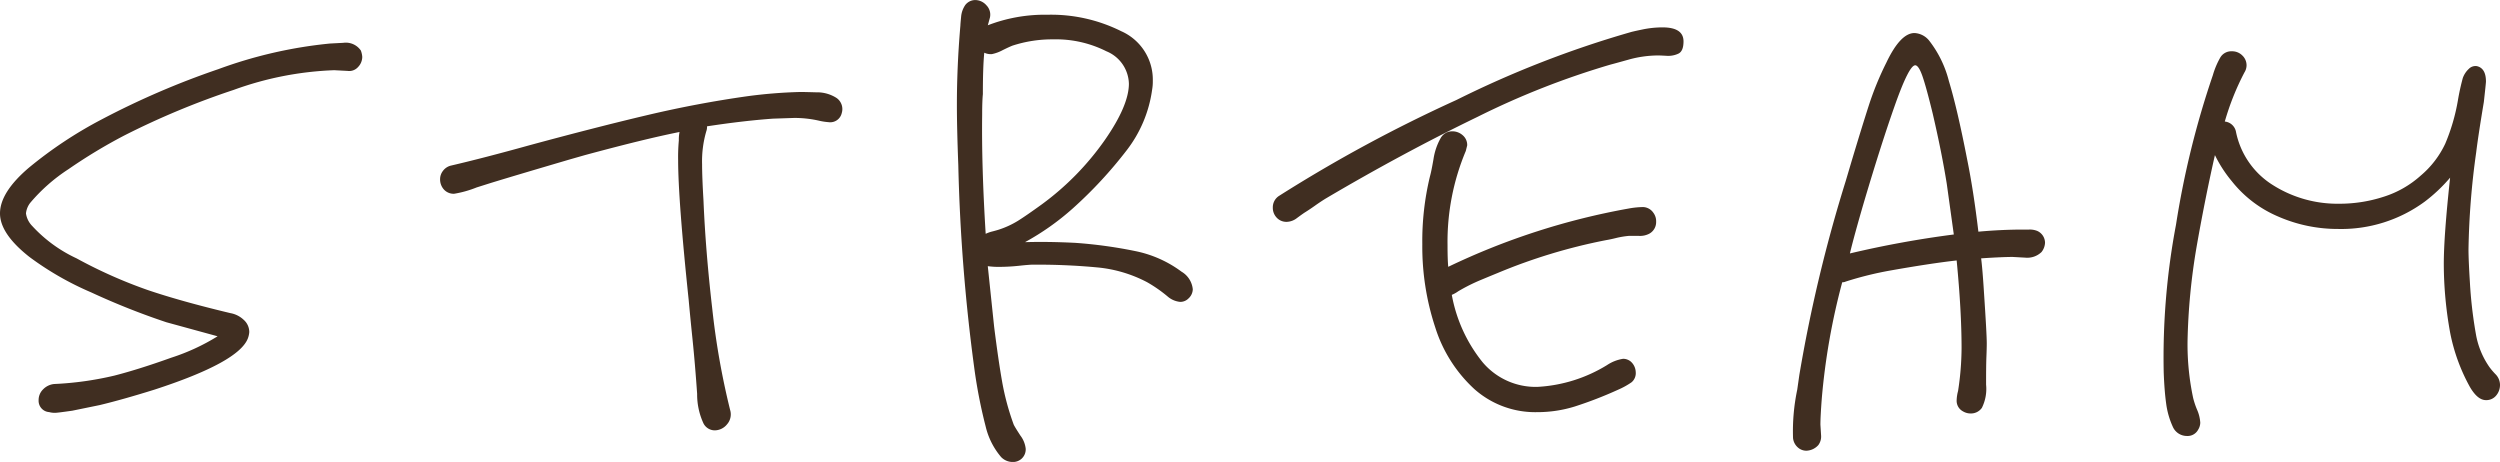 <svg xmlns="http://www.w3.org/2000/svg" width="227.904" height="42.112" viewBox="0 0 227.904 42.112">
  <path id="パス_55" data-name="パス 55" d="M34.816-37.76a2.031,2.031,0,0,1,.128.576,1.336,1.336,0,0,1-.384.928,1.076,1.076,0,0,1-.96.352l-1.216-.064a29.835,29.835,0,0,0-9.152,1.792,72.456,72.456,0,0,0-9.984,4.16A48.036,48.036,0,0,0,8.16-26.944a15.842,15.842,0,0,0-3.488,3.072,1.866,1.866,0,0,0-.384.96,2.05,2.05,0,0,0,.576,1.152A12.794,12.794,0,0,0,8.9-18.816a43.3,43.3,0,0,0,6.464,2.88q3.008,1.024,7.552,2.112a2.356,2.356,0,0,1,1.216.608,1.49,1.49,0,0,1,.512,1.12,2.031,2.031,0,0,1-.128.576Q23.68-9.344,16-6.848q-2.88.9-4.992,1.408l-2.5.512q-1.344.192-1.536.192A1.941,1.941,0,0,1,6.4-4.8a1.035,1.035,0,0,1-.96-1.088,1.354,1.354,0,0,1,.416-.992,1.619,1.619,0,0,1,.992-.48,29.491,29.491,0,0,0,5.5-.768q2.24-.576,5.184-1.632a19.1,19.1,0,0,0,4.224-1.952l-4.672-1.28a65.77,65.77,0,0,1-6.848-2.72,27.646,27.646,0,0,1-5.632-3.232Q1.92-21.056,1.92-22.912q0-1.92,2.624-4.16A38.266,38.266,0,0,1,11.2-31.488a73.992,73.992,0,0,1,10.624-4.576A41.034,41.034,0,0,1,32-38.4l1.216-.064A1.657,1.657,0,0,1,34.816-37.76Zm40.128,3.776q.192,0,1.376.032a3.3,3.3,0,0,1,1.856.512,1.232,1.232,0,0,1,.48,1.376,1.079,1.079,0,0,1-1.216.832,5.619,5.619,0,0,1-.832-.128,10.034,10.034,0,0,0-2.3-.256l-1.92.064q-2.688.192-6.016.7a1.1,1.1,0,0,1-.064.448,9.729,9.729,0,0,0-.384,3.008q0,1.152.128,3.328.192,4.608.8,9.856A69.014,69.014,0,0,0,68.48-4.992a1.368,1.368,0,0,1-.288,1.312,1.454,1.454,0,0,1-1.12.544,1.157,1.157,0,0,1-1.024-.64,6.28,6.28,0,0,1-.576-2.688q-.192-2.752-.416-4.928T64.7-15.04q-.96-9.152-.96-12.736a16.807,16.807,0,0,1,.064-1.792,3.411,3.411,0,0,1,.064-.768q-3.2.64-8.64,2.112l-1.344.384q-5.44,1.6-7.3,2.176l-1.216.384a9.749,9.749,0,0,1-2.048.576,1.2,1.2,0,0,1-.928-.384,1.367,1.367,0,0,1-.352-.96,1.234,1.234,0,0,1,.256-.736,1.274,1.274,0,0,1,.7-.48q3.008-.7,7.168-1.856,6.144-1.664,10.752-2.752T70.08-33.6A44.316,44.316,0,0,1,74.944-33.984ZM109.632-17.6a2.093,2.093,0,0,1,1.024,1.6,1.162,1.162,0,0,1-.384.832,1.047,1.047,0,0,1-.768.32,2.029,2.029,0,0,1-1.088-.448,12.61,12.61,0,0,0-1.92-1.344,12.168,12.168,0,0,0-4.48-1.344,58.221,58.221,0,0,0-5.952-.256q-.32,0-1.248.1a17.138,17.138,0,0,1-1.76.1,7.044,7.044,0,0,1-1.088-.064l.576,5.5q.384,3.072.736,5.056a22.985,22.985,0,0,0,1.056,3.9q.128.256.608.992a2.4,2.4,0,0,1,.48,1.184,1.149,1.149,0,0,1-.352.9,1.157,1.157,0,0,1-.8.32A1.481,1.481,0,0,1,93.184-.7a6.675,6.675,0,0,1-1.408-2.784A45.83,45.83,0,0,1,90.752-8.7,165.845,165.845,0,0,1,89.28-27.328q-.128-3.328-.128-5.5,0-3.52.32-7.232,0-.128.064-.768a2.215,2.215,0,0,1,.384-1.088,1.151,1.151,0,0,1,.9-.448,1.367,1.367,0,0,1,1.024.48,1.21,1.21,0,0,1,.32,1.12l-.192.7a14.391,14.391,0,0,1,5.44-.96,14.318,14.318,0,0,1,6.72,1.5,4.828,4.828,0,0,1,2.88,4.512,4.387,4.387,0,0,1-.064.832,11.606,11.606,0,0,1-2.336,5.536,39.132,39.132,0,0,1-4.9,5.28,23.368,23.368,0,0,1-4.352,3.072q2.112-.064,4.608.064a41.773,41.773,0,0,1,5.536.768A10.551,10.551,0,0,1,109.632-17.6Zm-16.64-3.84a8.049,8.049,0,0,0,1.728-.8q.768-.48,2.176-1.5a25.1,25.1,0,0,0,5.76-5.888q2.176-3.136,2.176-5.12a3.284,3.284,0,0,0-2.048-2.944,10.231,10.231,0,0,0-4.864-1.088,11.666,11.666,0,0,0-3.712.576q-.32.128-.9.416a3.586,3.586,0,0,1-.96.352,1.364,1.364,0,0,1-.7-.128q-.128,1.28-.128,3.776-.064.64-.064,1.856-.064,4.672.32,10.88a3.159,3.159,0,0,1,.64-.224Q92.8-21.376,92.992-21.44Zm57.536-17.984q.192-.064,1.12-.256a8.987,8.987,0,0,1,1.824-.192q1.92,0,1.92,1.28,0,.9-.48,1.12a2.173,2.173,0,0,1-1.056.192q-.576-.032-.768-.032a10.086,10.086,0,0,0-2.72.384q-1.376.384-1.632.448a73.693,73.693,0,0,0-12.128,4.768q-6.816,3.3-13.856,7.456-.512.32-.96.64t-.96.64q-.192.128-.672.48a1.581,1.581,0,0,1-.928.352,1.2,1.2,0,0,1-.928-.384,1.284,1.284,0,0,1-.352-.9,1.233,1.233,0,0,1,.576-1.088,132.548,132.548,0,0,1,16.16-8.736A93.24,93.24,0,0,1,150.528-39.424ZM150.4-23.36a7.7,7.7,0,0,1,1.152-.128,1.181,1.181,0,0,1,1.088.512,1.291,1.291,0,0,1,.256.832,1.2,1.2,0,0,1-.64,1.088,1.824,1.824,0,0,1-.928.192H150.4a8.093,8.093,0,0,0-1.152.192q-.512.128-.9.192a50.822,50.822,0,0,0-9.92,3.008q-.32.128-1.472.608a16.244,16.244,0,0,0-2.112,1.056,2.806,2.806,0,0,1-.576.32,13.653,13.653,0,0,0,2.784,6.112A6.321,6.321,0,0,0,142.08-7.1a13.465,13.465,0,0,0,6.336-1.984,3.659,3.659,0,0,1,1.472-.576,1.1,1.1,0,0,1,.7.256,1.345,1.345,0,0,1,.448.96,1.084,1.084,0,0,1-.384.928,7.111,7.111,0,0,1-1.216.672,36.453,36.453,0,0,1-3.968,1.536,11.471,11.471,0,0,1-3.392.512,8.347,8.347,0,0,1-5.76-2.112,12.857,12.857,0,0,1-3.552-5.6,23.454,23.454,0,0,1-1.184-7.584,25.1,25.1,0,0,1,.7-6.208q.128-.448.32-1.568a5.613,5.613,0,0,1,.64-1.888,1.2,1.2,0,0,1,1.088-.64,1.4,1.4,0,0,1,.928.352,1.156,1.156,0,0,1,.416.928l-.128.512a21.354,21.354,0,0,0-1.664,8.576q0,1.344.064,1.984A64.014,64.014,0,0,1,150.4-23.36Zm37.248,2.048a1.192,1.192,0,0,1,.7,1.088,1.462,1.462,0,0,1-.32.832,1.865,1.865,0,0,1-1.472.512l-1.152-.064q-.96,0-2.88.128.128,1.024.256,3.072.256,3.84.256,4.672,0,.448-.032,1.248T182.976-7.3a3.885,3.885,0,0,1-.384,2.112,1.216,1.216,0,0,1-1.024.512,1.343,1.343,0,0,1-.7-.192,1.086,1.086,0,0,1-.576-1.024,3.6,3.6,0,0,1,.128-.832,26.189,26.189,0,0,0,.32-3.9q0-3.392-.448-8-2.3.256-5.952.9a31.2,31.2,0,0,0-4.16,1.024.712.712,0,0,1-.32.064A60.718,60.718,0,0,0,168-6.08q-.128,1.664-.128,2.432l.064,1.024a1.291,1.291,0,0,1-.256.832,1.529,1.529,0,0,1-1.088.512,1.157,1.157,0,0,1-.8-.32,1.3,1.3,0,0,1-.416-.832,18.452,18.452,0,0,1,.384-4.416l.192-1.344a134.057,134.057,0,0,1,4.224-17.664l.512-1.728q.96-3.2,1.6-5.184a27.821,27.821,0,0,1,1.6-3.9q1.28-2.688,2.56-2.688a1.831,1.831,0,0,1,1.344.7,9.979,9.979,0,0,1,1.792,3.68q.768,2.528,1.664,7.136.576,2.816,1.024,6.592,2.112-.192,4.1-.192h.512A1.783,1.783,0,0,1,187.648-21.312ZM170.56-19.264a92.43,92.43,0,0,1,9.472-1.728l-.64-4.608q-.448-2.816-1.28-6.4-.576-2.368-.928-3.392t-.672-1.024q-.576,0-1.92,3.84-1.216,3.456-2.752,8.64Q170.944-20.864,170.56-19.264ZM228.864-8.9a6.246,6.246,0,0,0,.544.64,1.392,1.392,0,0,1,.416.96,1.486,1.486,0,0,1-.352.992,1.156,1.156,0,0,1-.928.416q-.768,0-1.472-1.216a16.845,16.845,0,0,1-1.792-4.928A35.364,35.364,0,0,1,224.7-18.3q0-2.56.576-7.872a14.564,14.564,0,0,1-2.3,2.176,12.851,12.851,0,0,1-7.936,2.5,13.5,13.5,0,0,1-5.408-1.12,10.735,10.735,0,0,1-4.256-3.232A11.653,11.653,0,0,1,203.9-28.1l-.064-.128q-.9,3.968-1.664,8.32a57.3,57.3,0,0,0-.832,8.64,23.426,23.426,0,0,0,.512,5.184,7.328,7.328,0,0,0,.352,1.056A3.462,3.462,0,0,1,202.5-3.84a1.235,1.235,0,0,1-.192.64,1.086,1.086,0,0,1-1.024.576A1.4,1.4,0,0,1,200-3.456a7.359,7.359,0,0,1-.608-2.112q-.16-1.152-.224-2.816a65.064,65.064,0,0,1,1.12-13.5,80.464,80.464,0,0,1,3.36-13.632,7.346,7.346,0,0,1,.672-1.6,1.157,1.157,0,0,1,1.056-.576,1.3,1.3,0,0,1,.96.384,1.228,1.228,0,0,1,.384.9,1.235,1.235,0,0,1-.192.64,23.624,23.624,0,0,0-1.792,4.48,1.154,1.154,0,0,1,1.024.96,7.445,7.445,0,0,0,3.36,4.832,11,11,0,0,0,6.048,1.7,12.961,12.961,0,0,0,4.064-.64,9.17,9.17,0,0,0,3.36-1.92,8.561,8.561,0,0,0,2.24-2.912,17.808,17.808,0,0,0,1.152-3.936,20.924,20.924,0,0,1,.448-2.048,2.1,2.1,0,0,1,.544-.832.857.857,0,0,1,.736-.256q.832.192.832,1.408,0,.128-.192,1.856-.512,3.072-.7,4.608a70.653,70.653,0,0,0-.7,8.832q0,.96.128,3.008a39.569,39.569,0,0,0,.544,4.7A7.426,7.426,0,0,0,228.864-8.9Z" transform="translate(-1.92 42.368)" fill="#402e21"/>
</svg>
